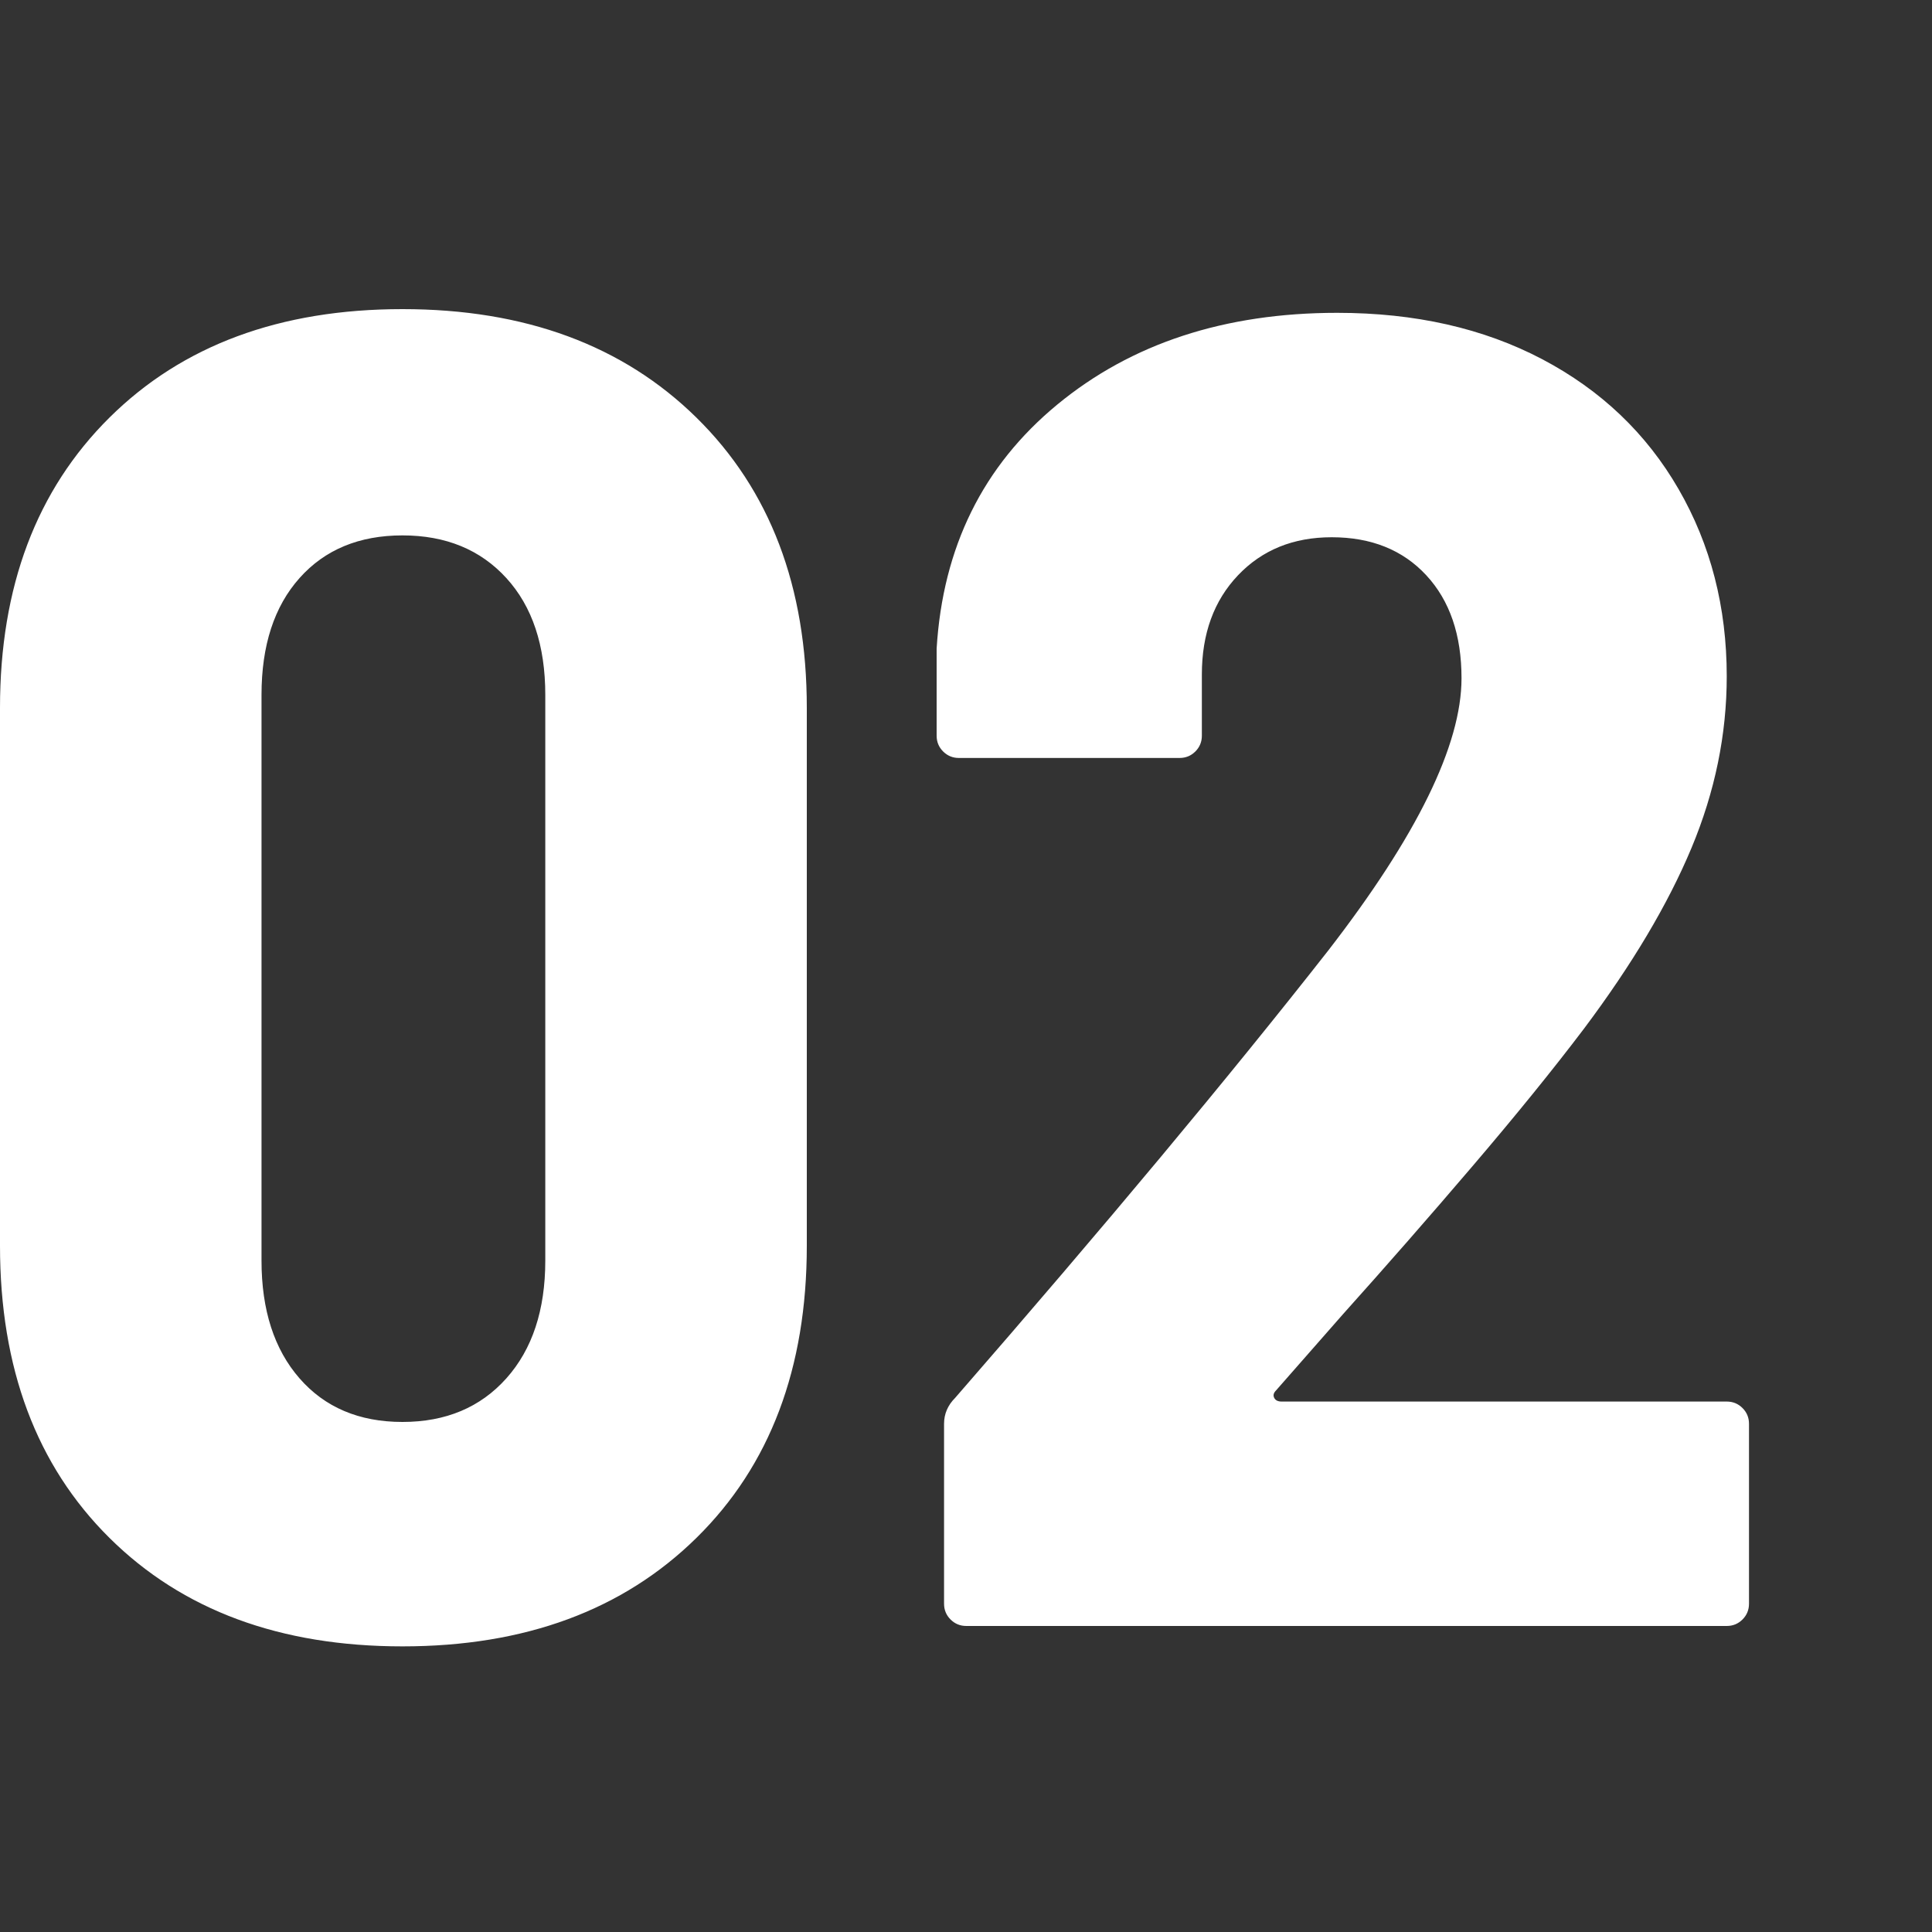 <?xml version="1.0" encoding="UTF-8"?>
<svg width="50px" height="50px" viewBox="0 0 50 50" version="1.1" xmlns="http://www.w3.org/2000/svg" xmlns:xlink="http://www.w3.org/1999/xlink">
    <rect x="0" y="0" width="50" height="50" fill="#333333" stroke="none"/>
    <!-- Generator: Sketch 63 (92445) - https://sketch.com -->
    <title>02-2</title>
    <desc>Created with Sketch.</desc>
    <g id="页面-1" stroke="none" stroke-width="1" fill="none" fill-rule="evenodd">
        <g id="素材" transform="translate(-1314, -1449)" fill="#FFFFFF" fill-rule="nonzero">
            <g id="2-2" transform="translate(1314, 1449)">
                <path d="M10.416,42.608 C13.584,42.608 16.12,41.672 18.024,39.8 C19.928,37.928 20.88,35.408 20.88,32.24 L20.88,32.24 L20.88,18.32 C20.88,15.184 19.928,12.68 18.024,10.808 C16.12,8.936 13.584,8 10.416,8 C7.248,8 4.72,8.936 2.832,10.808 C0.944,12.68 0,15.184 0,18.32 L0,18.32 L0,32.24 C0,35.408 0.944,37.928 2.832,39.8 C4.72,41.672 7.248,42.608 10.416,42.608 Z M10.416,36.8 C9.296,36.8 8.408,36.424 7.752,35.672 C7.096,34.92 6.768,33.904 6.768,32.624 L6.768,32.624 L6.768,17.984 C6.768,16.704 7.096,15.696 7.752,14.96 C8.408,14.224 9.296,13.856 10.416,13.856 C11.536,13.856 12.432,14.224 13.104,14.96 C13.776,15.696 14.112,16.704 14.112,17.984 L14.112,17.984 L14.112,32.624 C14.112,33.904 13.776,34.92 13.104,35.672 C12.432,36.424 11.536,36.8 10.416,36.8 Z M44.688,42.08 C44.848,42.08 44.984,42.024 45.096,41.912 C45.208,41.8 45.264,41.664 45.264,41.504 L45.264,41.504 L45.264,36.848 C45.264,36.688 45.208,36.552 45.096,36.44 C44.984,36.328 44.848,36.272 44.688,36.272 L44.688,36.272 L33.168,36.272 C33.072,36.272 33.008,36.24 32.976,36.176 C32.944,36.112 32.96,36.048 33.024,35.984 L33.024,35.984 L34.752,34.016 C35.872,32.768 36.992,31.488 38.112,30.176 C39.232,28.864 40.192,27.68 40.992,26.624 C42.24,24.96 43.168,23.4 43.776,21.944 C44.384,20.488 44.688,19.008 44.688,17.504 C44.688,15.712 44.272,14.096 43.44,12.656 C42.608,11.216 41.432,10.096 39.912,9.296 C38.392,8.496 36.624,8.096 34.608,8.096 C31.696,8.096 29.28,8.888 27.36,10.472 C25.44,12.056 24.4,14.16 24.24,16.784 L24.24,16.784 L24.24,19.04 C24.24,19.2 24.296,19.336 24.408,19.448 C24.52,19.56 24.656,19.616 24.816,19.616 L24.816,19.616 L30.528,19.616 C30.688,19.616 30.824,19.56 30.936,19.448 C31.048,19.336 31.104,19.2 31.104,19.04 L31.104,19.04 L31.104,17.456 C31.104,16.4 31.416,15.544 32.04,14.888 C32.664,14.232 33.472,13.904 34.464,13.904 C35.488,13.904 36.304,14.232 36.912,14.888 C37.52,15.544 37.824,16.432 37.824,17.552 C37.824,19.28 36.672,21.632 34.368,24.608 C31.808,27.872 28.592,31.728 24.72,36.176 C24.528,36.368 24.432,36.592 24.432,36.848 L24.432,36.848 L24.432,41.504 C24.432,41.664 24.488,41.8 24.6,41.912 C24.712,42.024 24.848,42.08 25.008,42.08 L25.008,42.08 L44.688,42.08 Z" id="02"></path>
            </g>
        </g>
    </g>
</svg>